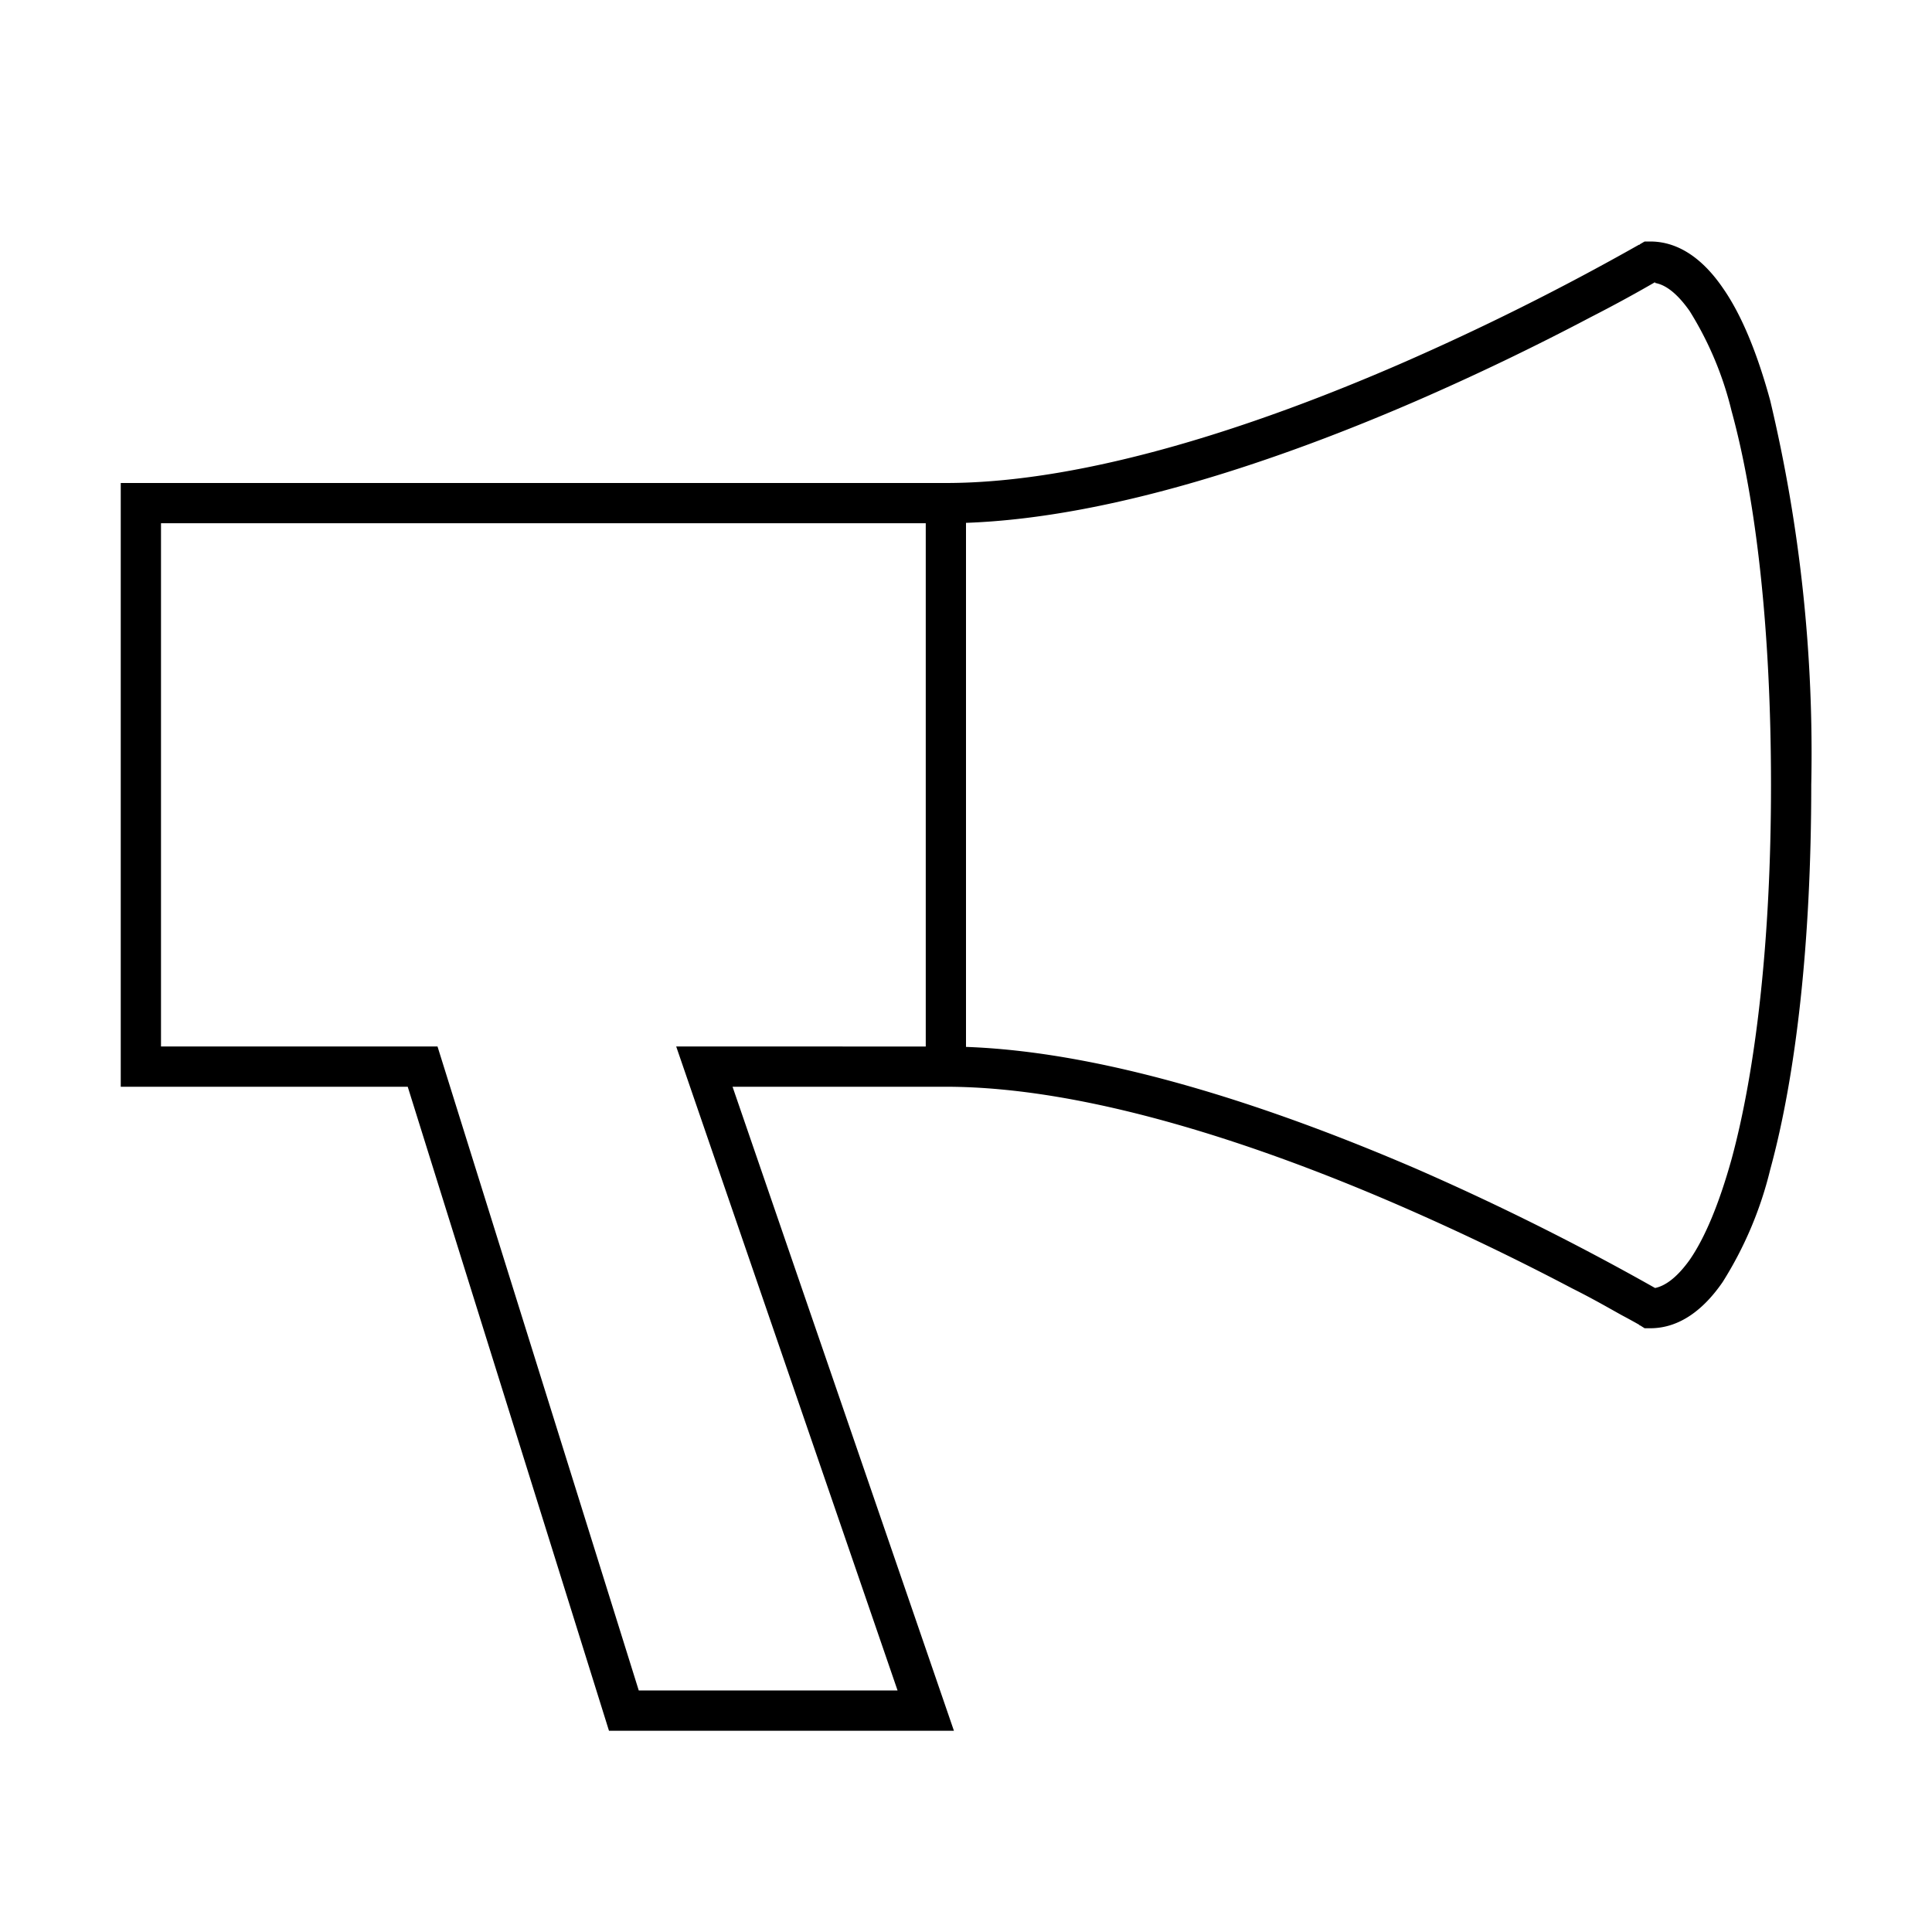 <svg width="48" height="48" fill="none" xmlns="http://www.w3.org/2000/svg"><path fill="currentColor" d="M40.86 6H41c.74 0 1.34.48 1.8 1.15.47.67.86 1.63 1.18 2.8A37.82 37.82 0 0 1 45 19.5c0 3.93-.38 7.22-1.02 9.56a9.37 9.37 0 0 1-1.18 2.79c-.46.67-1.06 1.15-1.8 1.15h-.14l-.11-.07h-.01l-.02-.02a19.12 19.12 0 0 0-.42-.23c-.29-.16-.7-.4-1.24-.67a64.02 64.02 0 0 0-4.27-2.05C31.34 28.46 27.04 27 23.5 27h-5.3l5.5 16h-8.57l-5-16H3V12h20.5c3.54 0 7.84-1.46 11.29-2.96a64 64 0 0 0 5.93-2.96h.02v-.01l.12-.07Zm.26 1.01a34.98 34.98 0 0 1-1.6.87 64 64 0 0 1-4.33 2.08c-3.32 1.44-7.54 2.9-11.19 3.03v13.02c3.65.13 7.87 1.6 11.19 3.03A64.96 64.96 0 0 1 41.12 32c.24-.05.53-.24.86-.7.38-.55.73-1.39 1.04-2.5.6-2.21.98-5.42.98-9.29 0-3.87-.37-7.08-.98-9.3a8.42 8.42 0 0 0-1.04-2.48c-.33-.47-.62-.66-.86-.7ZM23 26V13H4v13h6.87l5 16h6.43l-5.5-16H23Z"/></svg>